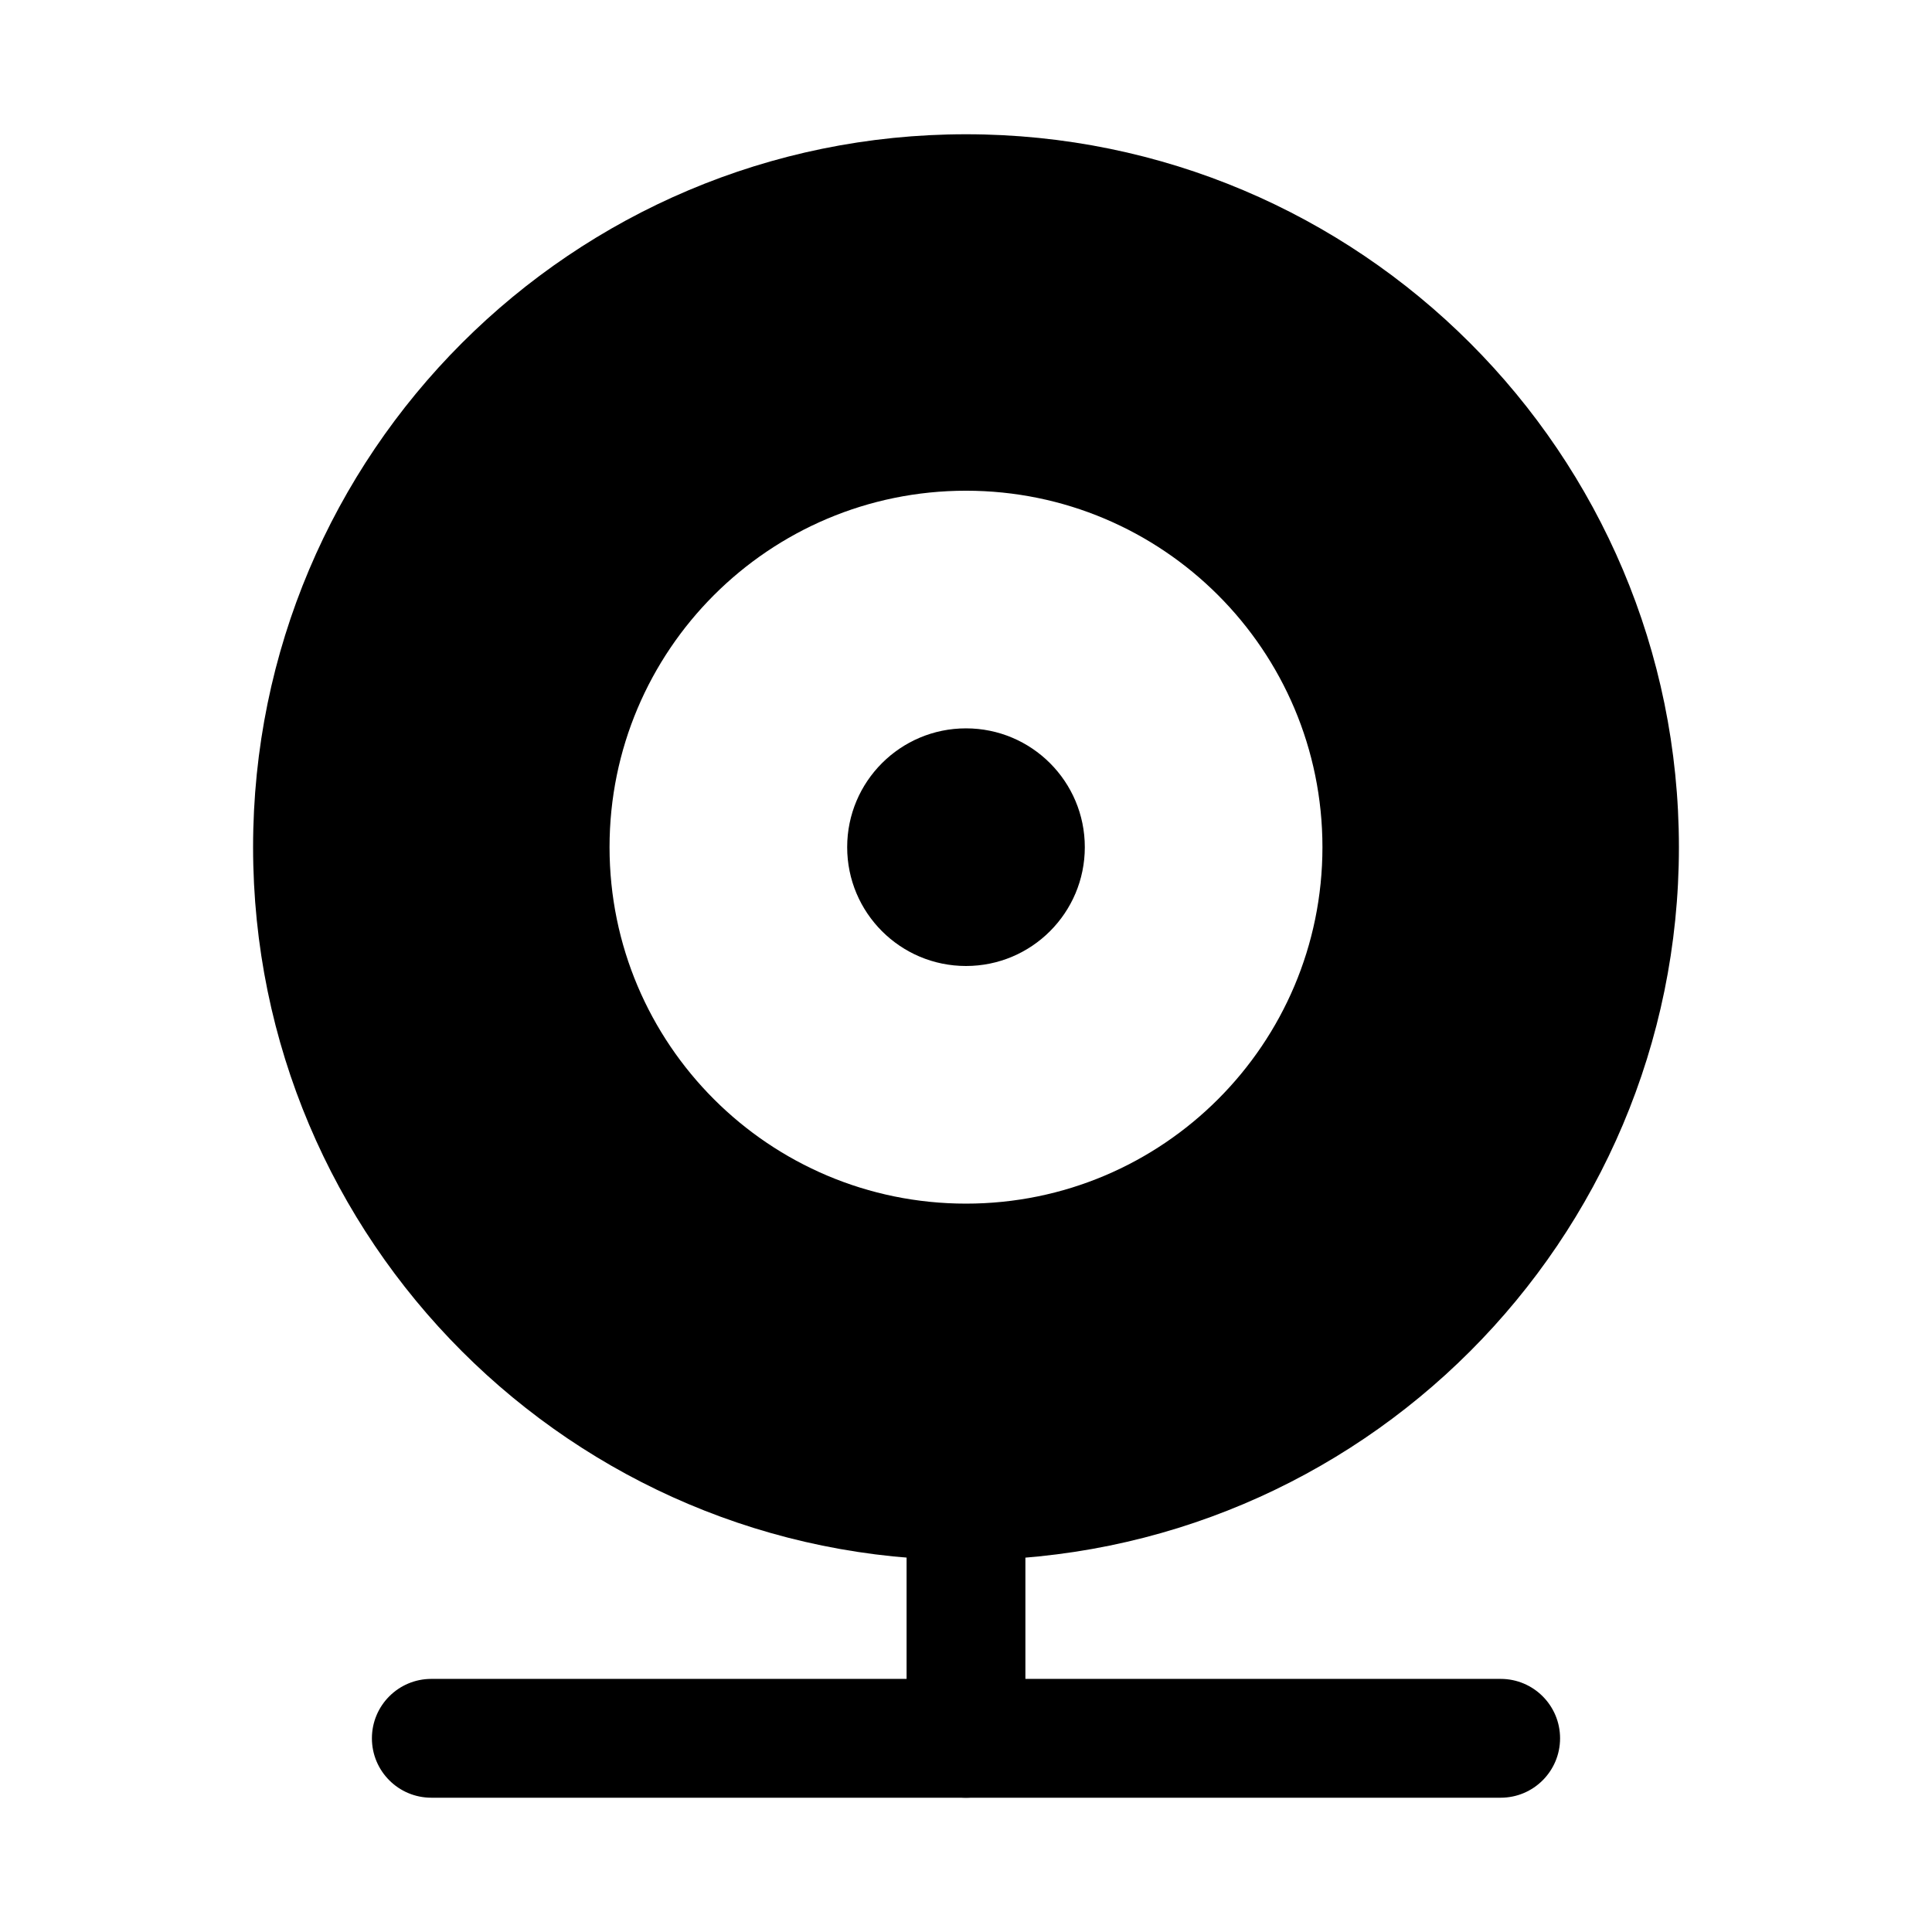 <?xml version="1.0" encoding="UTF-8"?>
<!-- Uploaded to: ICON Repo, www.svgrepo.com, Generator: ICON Repo Mixer Tools -->
<svg fill="#000000" width="800px" height="800px" version="1.1" viewBox="144 144 512 512" xmlns="http://www.w3.org/2000/svg">
 <g fill-rule="evenodd">
  <path d="m400 179.58c-104.34 0-188.93 84.586-188.93 188.93 0 104.34 84.586 188.93 188.93 188.93 104.34 0 188.93-84.586 188.93-188.93 0-104.34-84.586-188.93-188.93-188.93zm0 94.465c-52.172 0-94.465 42.293-94.465 94.465 0 52.168 42.293 94.465 94.465 94.465 52.168 0 94.461-42.297 94.461-94.465 0-52.172-42.293-94.465-94.461-94.465z"/>
  <path d="m368.51 368.51c0-17.391 14.098-31.488 31.488-31.488s31.488 14.098 31.488 31.488-14.098 31.488-31.488 31.488-31.488-14.098-31.488-31.488z"/>
  <path d="m242.56 604.67c0-8.695 7.047-15.746 15.742-15.746h283.39c8.695 0 15.742 7.051 15.742 15.746s-7.047 15.742-15.742 15.742h-283.39c-8.695 0-15.742-7.047-15.742-15.742z"/>
  <path d="m400 525.95c8.695 0 15.742 7.051 15.742 15.746v62.977c0 8.695-7.047 15.742-15.742 15.742s-15.746-7.047-15.746-15.742v-62.977c0-8.695 7.051-15.746 15.746-15.746z"/>
 </g>
</svg>